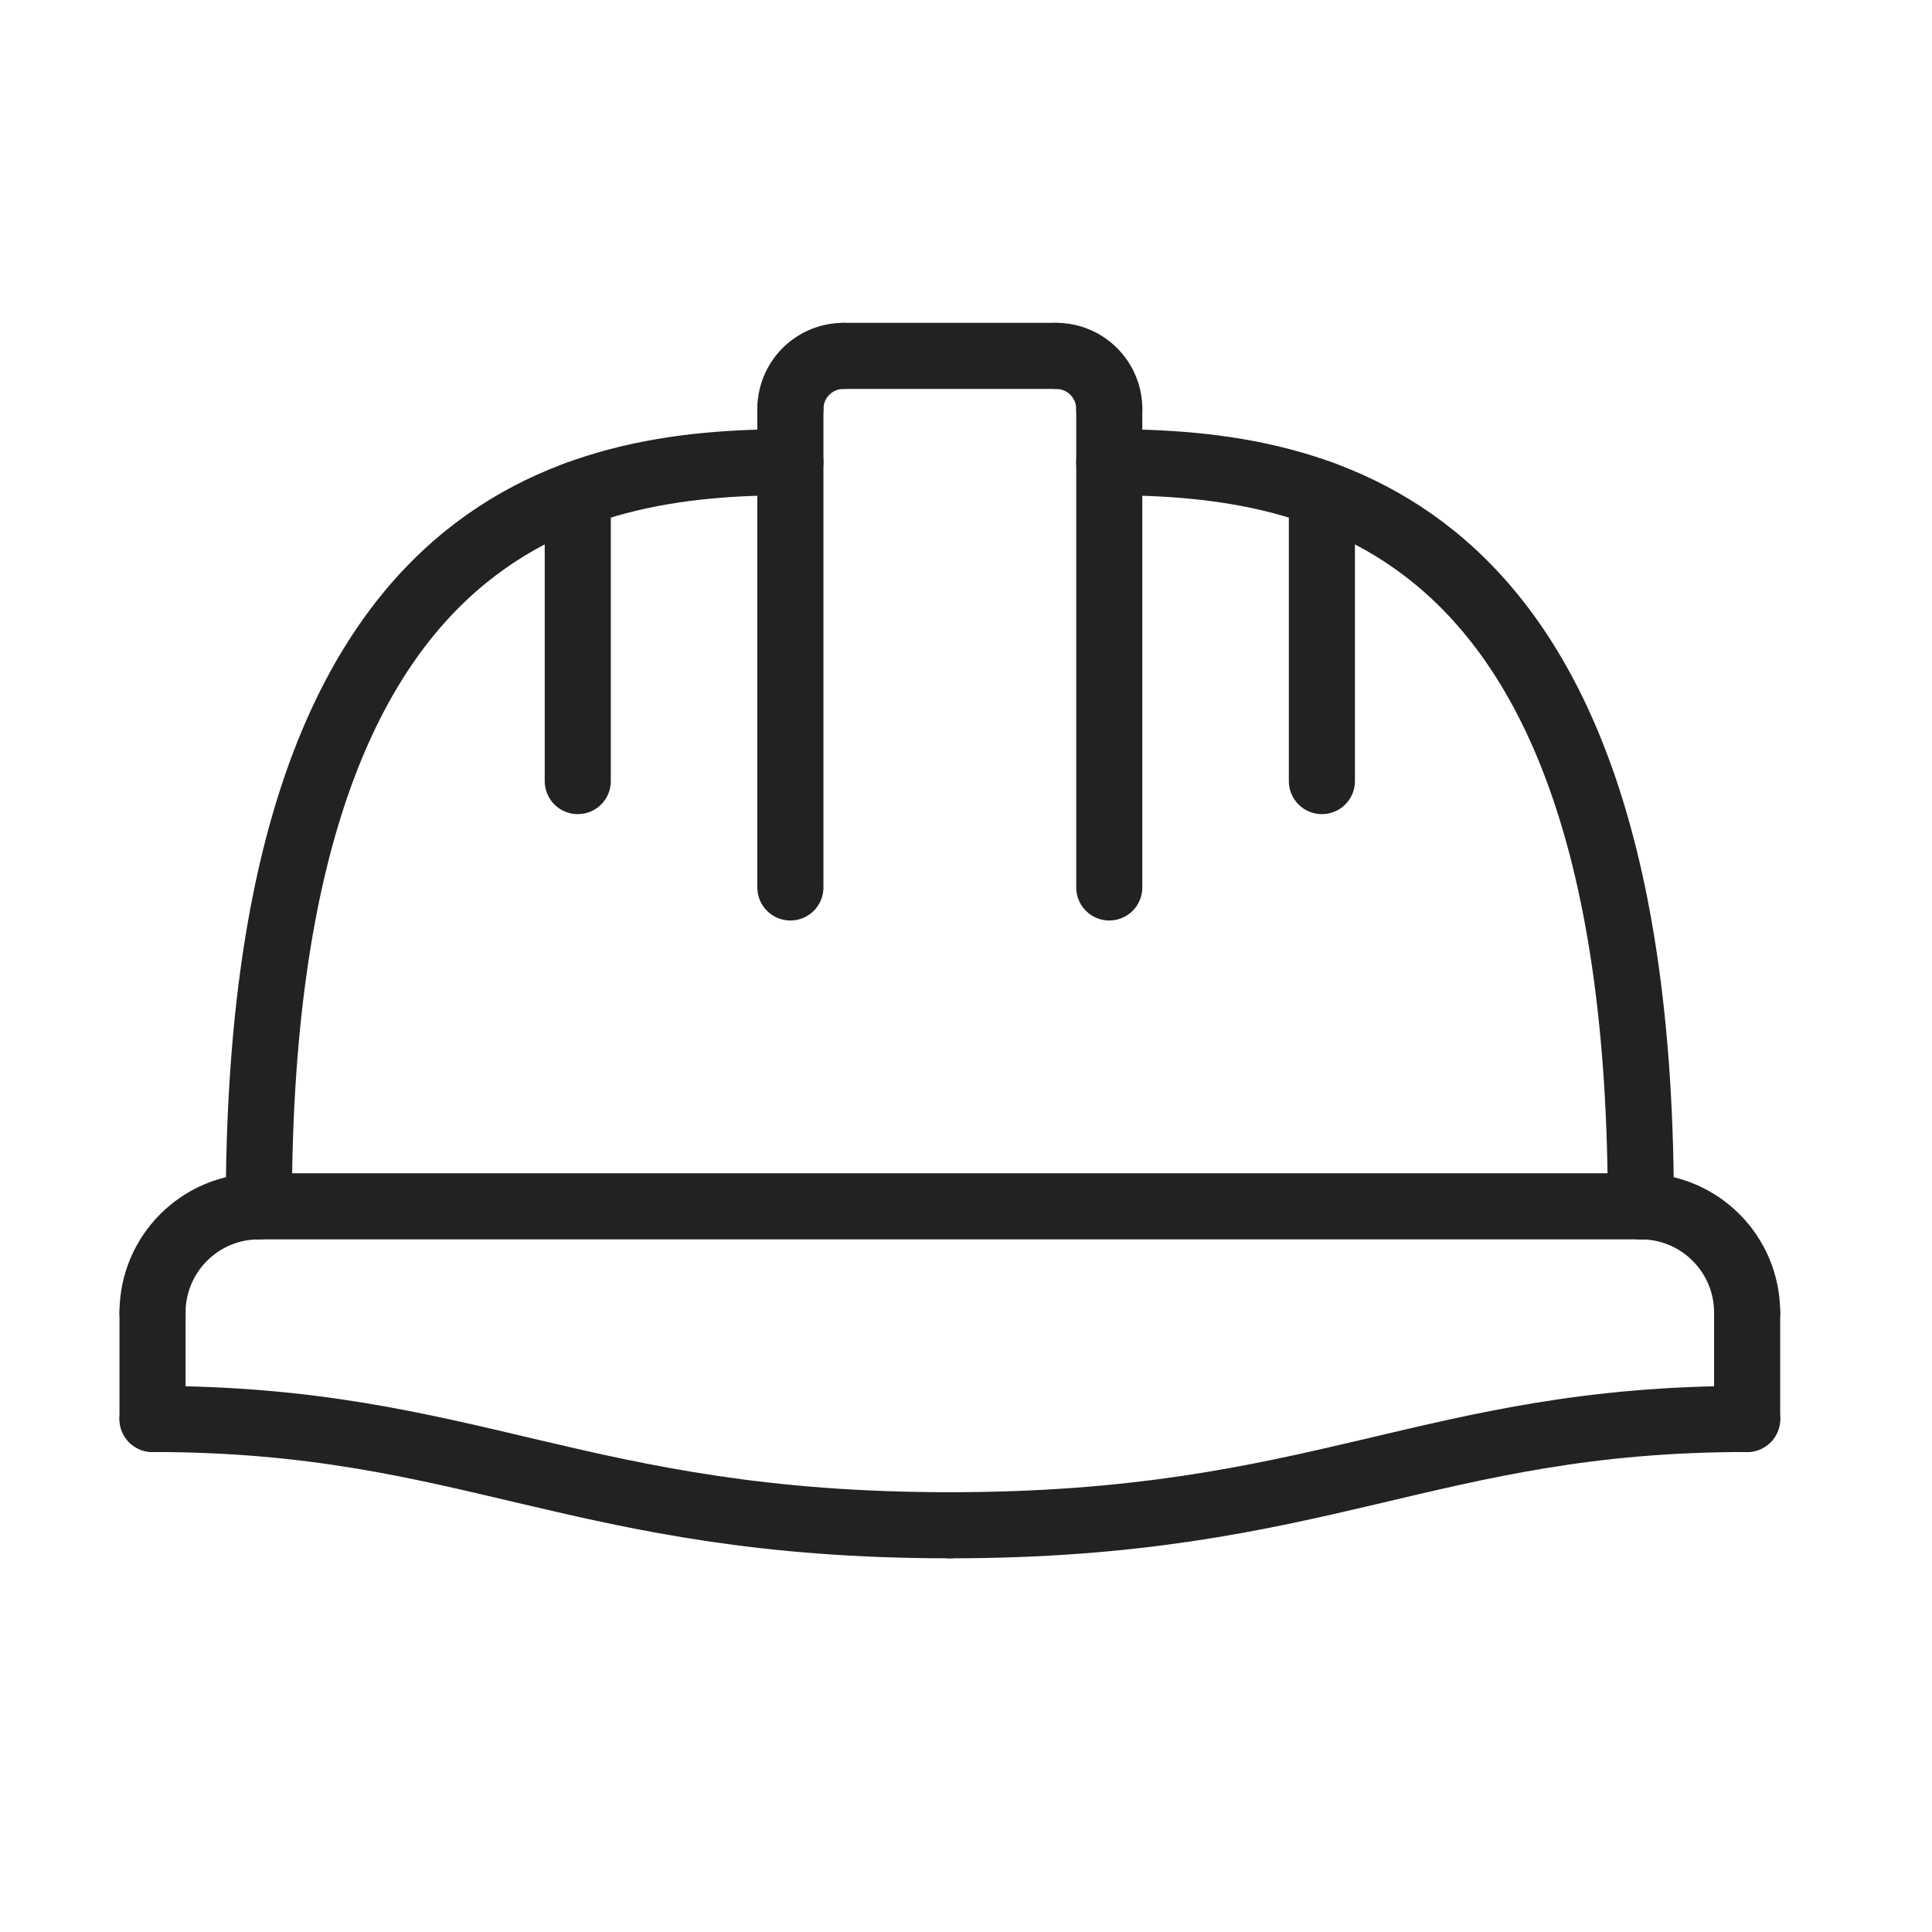 <svg width="38" height="38" viewBox="0 0 38 38" fill="none" xmlns="http://www.w3.org/2000/svg">
<path d="M34.364 25.818V27.909" stroke="#222222" stroke-width="1.3" stroke-miterlimit="10" stroke-linecap="round" stroke-linejoin="round"/>
<path d="M3 25.818C3 24.663 3.935 23.727 5.091 23.727" stroke="#222222" stroke-width="1.3" stroke-miterlimit="10" stroke-linecap="round" stroke-linejoin="round"/>
<path d="M3 25.818V27.909" stroke="#222222" stroke-width="1.3" stroke-miterlimit="10" stroke-linecap="round" stroke-linejoin="round"/>
<path d="M3 27.909C9.273 27.909 11.364 30 18.682 30" stroke="#222222" stroke-width="1.3" stroke-miterlimit="10" stroke-linecap="round" stroke-linejoin="round"/>
<path d="M5.091 23.727H32.273" stroke="#222222" stroke-width="1.3" stroke-miterlimit="10" stroke-linecap="round" stroke-linejoin="round"/>
<path d="M34.364 25.818C34.364 24.663 33.429 23.727 32.273 23.727" stroke="#222222" stroke-width="1.3" stroke-miterlimit="10" stroke-linecap="round" stroke-linejoin="round"/>
<path d="M34.364 27.909C28.091 27.909 26 30 18.682 30" stroke="#222222" stroke-width="1.3" stroke-miterlimit="10" stroke-linecap="round" stroke-linejoin="round"/>
<path d="M5.091 23.727C5.091 10.136 11.364 9.091 15.546 9.091" stroke="#222222" stroke-width="1.3" stroke-miterlimit="10" stroke-linecap="round" stroke-linejoin="round"/>
<path d="M16.591 7H20.773" stroke="#222222" stroke-width="1.3" stroke-miterlimit="10" stroke-linecap="round" stroke-linejoin="round"/>
<path d="M21.818 17.455V8.045" stroke="#222222" stroke-width="1.3" stroke-miterlimit="10" stroke-linecap="round" stroke-linejoin="round"/>
<path d="M15.546 17.455V8.045" stroke="#222222" stroke-width="1.3" stroke-miterlimit="10" stroke-linecap="round" stroke-linejoin="round"/>
<path d="M15.546 8.045C15.546 7.467 16.014 7 16.591 7" stroke="#222222" stroke-width="1.3" stroke-miterlimit="10" stroke-linecap="round" stroke-linejoin="round"/>
<path d="M21.818 8.045C21.818 7.467 21.351 7 20.773 7" stroke="#222222" stroke-width="1.3" stroke-miterlimit="10" stroke-linecap="round" stroke-linejoin="round"/>
<path d="M11.364 9.714V15.363" stroke="#222222" stroke-width="1.3" stroke-miterlimit="10" stroke-linecap="round" stroke-linejoin="round"/>
<path d="M32.273 23.727C32.273 10.136 26 9.091 21.818 9.091" stroke="#222222" stroke-width="1.3" stroke-miterlimit="10" stroke-linecap="round" stroke-linejoin="round"/>
<path d="M26 9.714V15.363" stroke="#222222" stroke-width="1.3" stroke-miterlimit="10" stroke-linecap="round" stroke-linejoin="round"/>
</svg>

